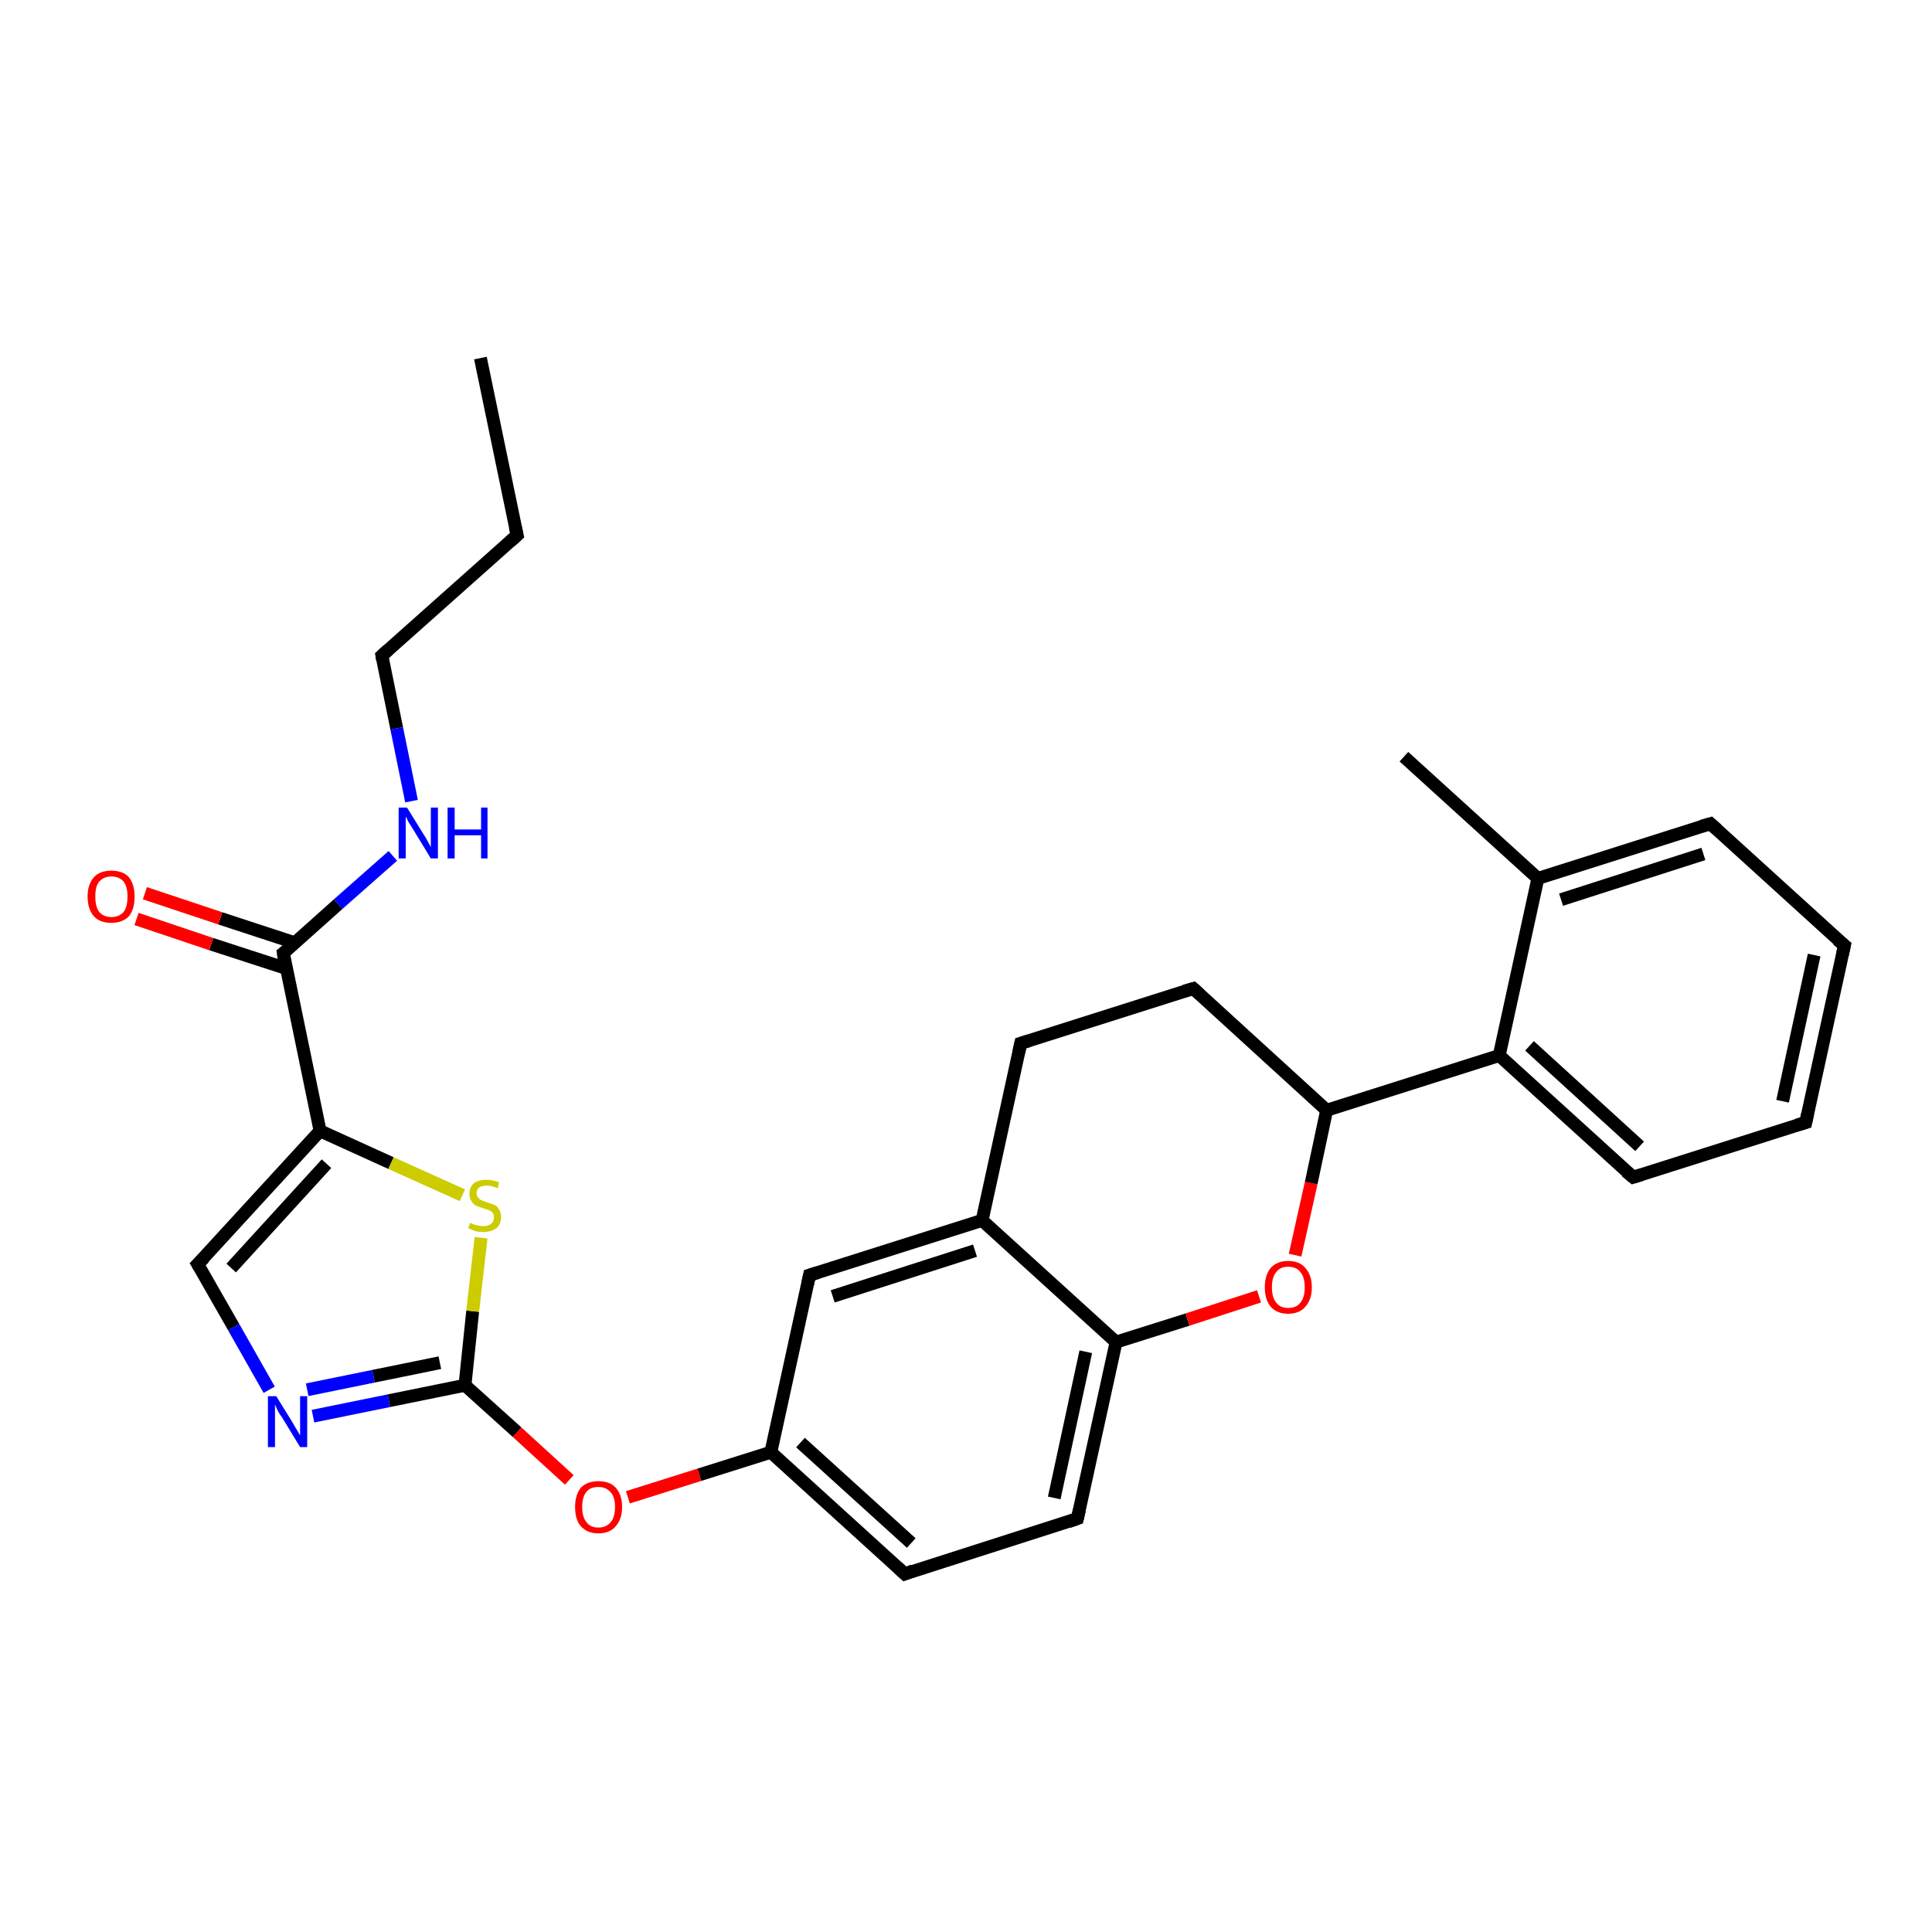 <?xml version='1.0' encoding='iso-8859-1'?>
<svg version='1.1' baseProfile='full'
              xmlns='http://www.w3.org/2000/svg'
                      xmlns:rdkit='http://www.rdkit.org/xml'
                      xmlns:xlink='http://www.w3.org/1999/xlink'
                  xml:space='preserve'
width='300px' height='300px' viewBox='0 0 300 300'>
<!-- END OF HEADER -->
<rect style='opacity:1.0;fill:#FFFFFF;stroke:none' width='300.0' height='300.0' x='0.0' y='0.0'> </rect>
<path class='bond-0 atom-0 atom-1' d='M 74.6,55.6 L 80.3,83.1' style='fill:none;fill-rule:evenodd;stroke:#000000;stroke-width:2.0px;stroke-linecap:butt;stroke-linejoin:miter;stroke-opacity:1' />
<path class='bond-1 atom-1 atom-2' d='M 80.3,83.1 L 59.3,101.8' style='fill:none;fill-rule:evenodd;stroke:#000000;stroke-width:2.0px;stroke-linecap:butt;stroke-linejoin:miter;stroke-opacity:1' />
<path class='bond-2 atom-2 atom-3' d='M 59.3,101.8 L 61.6,113.1' style='fill:none;fill-rule:evenodd;stroke:#000000;stroke-width:2.0px;stroke-linecap:butt;stroke-linejoin:miter;stroke-opacity:1' />
<path class='bond-2 atom-2 atom-3' d='M 61.6,113.1 L 63.9,124.4' style='fill:none;fill-rule:evenodd;stroke:#0000FF;stroke-width:2.0px;stroke-linecap:butt;stroke-linejoin:miter;stroke-opacity:1' />
<path class='bond-3 atom-3 atom-4' d='M 61.0,132.9 L 52.5,140.4' style='fill:none;fill-rule:evenodd;stroke:#0000FF;stroke-width:2.0px;stroke-linecap:butt;stroke-linejoin:miter;stroke-opacity:1' />
<path class='bond-3 atom-3 atom-4' d='M 52.5,140.4 L 44.0,148.0' style='fill:none;fill-rule:evenodd;stroke:#000000;stroke-width:2.0px;stroke-linecap:butt;stroke-linejoin:miter;stroke-opacity:1' />
<path class='bond-4 atom-4 atom-5' d='M 45.8,146.4 L 34.2,142.6' style='fill:none;fill-rule:evenodd;stroke:#000000;stroke-width:2.0px;stroke-linecap:butt;stroke-linejoin:miter;stroke-opacity:1' />
<path class='bond-4 atom-4 atom-5' d='M 34.2,142.6 L 22.5,138.7' style='fill:none;fill-rule:evenodd;stroke:#FF0000;stroke-width:2.0px;stroke-linecap:butt;stroke-linejoin:miter;stroke-opacity:1' />
<path class='bond-4 atom-4 atom-5' d='M 44.5,150.4 L 32.8,146.6' style='fill:none;fill-rule:evenodd;stroke:#000000;stroke-width:2.0px;stroke-linecap:butt;stroke-linejoin:miter;stroke-opacity:1' />
<path class='bond-4 atom-4 atom-5' d='M 32.8,146.6 L 21.2,142.7' style='fill:none;fill-rule:evenodd;stroke:#FF0000;stroke-width:2.0px;stroke-linecap:butt;stroke-linejoin:miter;stroke-opacity:1' />
<path class='bond-5 atom-4 atom-6' d='M 44.0,148.0 L 49.7,175.6' style='fill:none;fill-rule:evenodd;stroke:#000000;stroke-width:2.0px;stroke-linecap:butt;stroke-linejoin:miter;stroke-opacity:1' />
<path class='bond-6 atom-6 atom-7' d='M 49.7,175.6 L 30.7,196.3' style='fill:none;fill-rule:evenodd;stroke:#000000;stroke-width:2.0px;stroke-linecap:butt;stroke-linejoin:miter;stroke-opacity:1' />
<path class='bond-6 atom-6 atom-7' d='M 50.7,180.7 L 35.9,196.9' style='fill:none;fill-rule:evenodd;stroke:#000000;stroke-width:2.0px;stroke-linecap:butt;stroke-linejoin:miter;stroke-opacity:1' />
<path class='bond-7 atom-7 atom-8' d='M 30.7,196.3 L 36.3,206.1' style='fill:none;fill-rule:evenodd;stroke:#000000;stroke-width:2.0px;stroke-linecap:butt;stroke-linejoin:miter;stroke-opacity:1' />
<path class='bond-7 atom-7 atom-8' d='M 36.3,206.1 L 41.8,215.8' style='fill:none;fill-rule:evenodd;stroke:#0000FF;stroke-width:2.0px;stroke-linecap:butt;stroke-linejoin:miter;stroke-opacity:1' />
<path class='bond-8 atom-8 atom-9' d='M 48.6,219.9 L 60.4,217.5' style='fill:none;fill-rule:evenodd;stroke:#0000FF;stroke-width:2.0px;stroke-linecap:butt;stroke-linejoin:miter;stroke-opacity:1' />
<path class='bond-8 atom-8 atom-9' d='M 60.4,217.5 L 72.2,215.1' style='fill:none;fill-rule:evenodd;stroke:#000000;stroke-width:2.0px;stroke-linecap:butt;stroke-linejoin:miter;stroke-opacity:1' />
<path class='bond-8 atom-8 atom-9' d='M 47.7,215.8 L 58.0,213.7' style='fill:none;fill-rule:evenodd;stroke:#0000FF;stroke-width:2.0px;stroke-linecap:butt;stroke-linejoin:miter;stroke-opacity:1' />
<path class='bond-8 atom-8 atom-9' d='M 58.0,213.7 L 68.3,211.6' style='fill:none;fill-rule:evenodd;stroke:#000000;stroke-width:2.0px;stroke-linecap:butt;stroke-linejoin:miter;stroke-opacity:1' />
<path class='bond-9 atom-9 atom-10' d='M 72.2,215.1 L 80.3,222.4' style='fill:none;fill-rule:evenodd;stroke:#000000;stroke-width:2.0px;stroke-linecap:butt;stroke-linejoin:miter;stroke-opacity:1' />
<path class='bond-9 atom-9 atom-10' d='M 80.3,222.4 L 88.4,229.8' style='fill:none;fill-rule:evenodd;stroke:#FF0000;stroke-width:2.0px;stroke-linecap:butt;stroke-linejoin:miter;stroke-opacity:1' />
<path class='bond-10 atom-10 atom-11' d='M 97.5,232.5 L 108.6,229.0' style='fill:none;fill-rule:evenodd;stroke:#FF0000;stroke-width:2.0px;stroke-linecap:butt;stroke-linejoin:miter;stroke-opacity:1' />
<path class='bond-10 atom-10 atom-11' d='M 108.6,229.0 L 119.7,225.5' style='fill:none;fill-rule:evenodd;stroke:#000000;stroke-width:2.0px;stroke-linecap:butt;stroke-linejoin:miter;stroke-opacity:1' />
<path class='bond-11 atom-11 atom-12' d='M 119.7,225.5 L 140.5,244.4' style='fill:none;fill-rule:evenodd;stroke:#000000;stroke-width:2.0px;stroke-linecap:butt;stroke-linejoin:miter;stroke-opacity:1' />
<path class='bond-11 atom-11 atom-12' d='M 124.3,224.0 L 141.5,239.6' style='fill:none;fill-rule:evenodd;stroke:#000000;stroke-width:2.0px;stroke-linecap:butt;stroke-linejoin:miter;stroke-opacity:1' />
<path class='bond-12 atom-12 atom-13' d='M 140.5,244.4 L 167.3,235.8' style='fill:none;fill-rule:evenodd;stroke:#000000;stroke-width:2.0px;stroke-linecap:butt;stroke-linejoin:miter;stroke-opacity:1' />
<path class='bond-13 atom-13 atom-14' d='M 167.3,235.8 L 173.3,208.4' style='fill:none;fill-rule:evenodd;stroke:#000000;stroke-width:2.0px;stroke-linecap:butt;stroke-linejoin:miter;stroke-opacity:1' />
<path class='bond-13 atom-13 atom-14' d='M 163.7,232.6 L 168.6,209.9' style='fill:none;fill-rule:evenodd;stroke:#000000;stroke-width:2.0px;stroke-linecap:butt;stroke-linejoin:miter;stroke-opacity:1' />
<path class='bond-14 atom-14 atom-15' d='M 173.3,208.4 L 184.4,204.9' style='fill:none;fill-rule:evenodd;stroke:#000000;stroke-width:2.0px;stroke-linecap:butt;stroke-linejoin:miter;stroke-opacity:1' />
<path class='bond-14 atom-14 atom-15' d='M 184.4,204.9 L 195.5,201.3' style='fill:none;fill-rule:evenodd;stroke:#FF0000;stroke-width:2.0px;stroke-linecap:butt;stroke-linejoin:miter;stroke-opacity:1' />
<path class='bond-15 atom-15 atom-16' d='M 201.1,194.9 L 203.6,183.7' style='fill:none;fill-rule:evenodd;stroke:#FF0000;stroke-width:2.0px;stroke-linecap:butt;stroke-linejoin:miter;stroke-opacity:1' />
<path class='bond-15 atom-15 atom-16' d='M 203.6,183.7 L 206.0,172.4' style='fill:none;fill-rule:evenodd;stroke:#000000;stroke-width:2.0px;stroke-linecap:butt;stroke-linejoin:miter;stroke-opacity:1' />
<path class='bond-16 atom-16 atom-17' d='M 206.0,172.4 L 185.3,153.5' style='fill:none;fill-rule:evenodd;stroke:#000000;stroke-width:2.0px;stroke-linecap:butt;stroke-linejoin:miter;stroke-opacity:1' />
<path class='bond-17 atom-17 atom-18' d='M 185.3,153.5 L 158.5,162.0' style='fill:none;fill-rule:evenodd;stroke:#000000;stroke-width:2.0px;stroke-linecap:butt;stroke-linejoin:miter;stroke-opacity:1' />
<path class='bond-18 atom-18 atom-19' d='M 158.5,162.0 L 152.5,189.5' style='fill:none;fill-rule:evenodd;stroke:#000000;stroke-width:2.0px;stroke-linecap:butt;stroke-linejoin:miter;stroke-opacity:1' />
<path class='bond-19 atom-19 atom-20' d='M 152.5,189.5 L 125.7,198.0' style='fill:none;fill-rule:evenodd;stroke:#000000;stroke-width:2.0px;stroke-linecap:butt;stroke-linejoin:miter;stroke-opacity:1' />
<path class='bond-19 atom-19 atom-20' d='M 151.4,194.2 L 129.3,201.3' style='fill:none;fill-rule:evenodd;stroke:#000000;stroke-width:2.0px;stroke-linecap:butt;stroke-linejoin:miter;stroke-opacity:1' />
<path class='bond-20 atom-16 atom-21' d='M 206.0,172.4 L 232.8,163.9' style='fill:none;fill-rule:evenodd;stroke:#000000;stroke-width:2.0px;stroke-linecap:butt;stroke-linejoin:miter;stroke-opacity:1' />
<path class='bond-21 atom-21 atom-22' d='M 232.8,163.9 L 253.6,182.8' style='fill:none;fill-rule:evenodd;stroke:#000000;stroke-width:2.0px;stroke-linecap:butt;stroke-linejoin:miter;stroke-opacity:1' />
<path class='bond-21 atom-21 atom-22' d='M 237.5,162.4 L 254.6,178.0' style='fill:none;fill-rule:evenodd;stroke:#000000;stroke-width:2.0px;stroke-linecap:butt;stroke-linejoin:miter;stroke-opacity:1' />
<path class='bond-22 atom-22 atom-23' d='M 253.6,182.8 L 280.4,174.3' style='fill:none;fill-rule:evenodd;stroke:#000000;stroke-width:2.0px;stroke-linecap:butt;stroke-linejoin:miter;stroke-opacity:1' />
<path class='bond-23 atom-23 atom-24' d='M 280.4,174.3 L 286.4,146.8' style='fill:none;fill-rule:evenodd;stroke:#000000;stroke-width:2.0px;stroke-linecap:butt;stroke-linejoin:miter;stroke-opacity:1' />
<path class='bond-23 atom-23 atom-24' d='M 276.8,171.0 L 281.7,148.3' style='fill:none;fill-rule:evenodd;stroke:#000000;stroke-width:2.0px;stroke-linecap:butt;stroke-linejoin:miter;stroke-opacity:1' />
<path class='bond-24 atom-24 atom-25' d='M 286.4,146.8 L 265.6,127.9' style='fill:none;fill-rule:evenodd;stroke:#000000;stroke-width:2.0px;stroke-linecap:butt;stroke-linejoin:miter;stroke-opacity:1' />
<path class='bond-25 atom-25 atom-26' d='M 265.6,127.9 L 238.8,136.4' style='fill:none;fill-rule:evenodd;stroke:#000000;stroke-width:2.0px;stroke-linecap:butt;stroke-linejoin:miter;stroke-opacity:1' />
<path class='bond-25 atom-25 atom-26' d='M 264.5,132.6 L 242.4,139.7' style='fill:none;fill-rule:evenodd;stroke:#000000;stroke-width:2.0px;stroke-linecap:butt;stroke-linejoin:miter;stroke-opacity:1' />
<path class='bond-26 atom-26 atom-27' d='M 238.8,136.4 L 218.0,117.5' style='fill:none;fill-rule:evenodd;stroke:#000000;stroke-width:2.0px;stroke-linecap:butt;stroke-linejoin:miter;stroke-opacity:1' />
<path class='bond-27 atom-9 atom-28' d='M 72.2,215.1 L 73.4,203.6' style='fill:none;fill-rule:evenodd;stroke:#000000;stroke-width:2.0px;stroke-linecap:butt;stroke-linejoin:miter;stroke-opacity:1' />
<path class='bond-27 atom-9 atom-28' d='M 73.4,203.6 L 74.7,192.2' style='fill:none;fill-rule:evenodd;stroke:#CCCC00;stroke-width:2.0px;stroke-linecap:butt;stroke-linejoin:miter;stroke-opacity:1' />
<path class='bond-28 atom-28 atom-6' d='M 71.8,185.6 L 60.7,180.6' style='fill:none;fill-rule:evenodd;stroke:#CCCC00;stroke-width:2.0px;stroke-linecap:butt;stroke-linejoin:miter;stroke-opacity:1' />
<path class='bond-28 atom-28 atom-6' d='M 60.7,180.6 L 49.7,175.6' style='fill:none;fill-rule:evenodd;stroke:#000000;stroke-width:2.0px;stroke-linecap:butt;stroke-linejoin:miter;stroke-opacity:1' />
<path class='bond-29 atom-20 atom-11' d='M 125.7,198.0 L 119.7,225.5' style='fill:none;fill-rule:evenodd;stroke:#000000;stroke-width:2.0px;stroke-linecap:butt;stroke-linejoin:miter;stroke-opacity:1' />
<path class='bond-30 atom-26 atom-21' d='M 238.8,136.4 L 232.8,163.9' style='fill:none;fill-rule:evenodd;stroke:#000000;stroke-width:2.0px;stroke-linecap:butt;stroke-linejoin:miter;stroke-opacity:1' />
<path class='bond-31 atom-19 atom-14' d='M 152.5,189.5 L 173.3,208.4' style='fill:none;fill-rule:evenodd;stroke:#000000;stroke-width:2.0px;stroke-linecap:butt;stroke-linejoin:miter;stroke-opacity:1' />
<path d='M 80.0,81.8 L 80.3,83.1 L 79.2,84.1' style='fill:none;stroke:#000000;stroke-width:2.0px;stroke-linecap:butt;stroke-linejoin:miter;stroke-opacity:1;' />
<path d='M 60.3,100.9 L 59.3,101.8 L 59.4,102.4' style='fill:none;stroke:#000000;stroke-width:2.0px;stroke-linecap:butt;stroke-linejoin:miter;stroke-opacity:1;' />
<path d='M 44.4,147.7 L 44.0,148.0 L 44.2,149.4' style='fill:none;stroke:#000000;stroke-width:2.0px;stroke-linecap:butt;stroke-linejoin:miter;stroke-opacity:1;' />
<path d='M 31.7,195.3 L 30.7,196.3 L 31.0,196.8' style='fill:none;stroke:#000000;stroke-width:2.0px;stroke-linecap:butt;stroke-linejoin:miter;stroke-opacity:1;' />
<path d='M 139.4,243.4 L 140.5,244.4 L 141.8,243.9' style='fill:none;stroke:#000000;stroke-width:2.0px;stroke-linecap:butt;stroke-linejoin:miter;stroke-opacity:1;' />
<path d='M 165.9,236.3 L 167.3,235.8 L 167.6,234.5' style='fill:none;stroke:#000000;stroke-width:2.0px;stroke-linecap:butt;stroke-linejoin:miter;stroke-opacity:1;' />
<path d='M 186.3,154.4 L 185.3,153.5 L 183.9,153.9' style='fill:none;stroke:#000000;stroke-width:2.0px;stroke-linecap:butt;stroke-linejoin:miter;stroke-opacity:1;' />
<path d='M 159.8,161.6 L 158.5,162.0 L 158.2,163.4' style='fill:none;stroke:#000000;stroke-width:2.0px;stroke-linecap:butt;stroke-linejoin:miter;stroke-opacity:1;' />
<path d='M 127.0,197.6 L 125.7,198.0 L 125.4,199.4' style='fill:none;stroke:#000000;stroke-width:2.0px;stroke-linecap:butt;stroke-linejoin:miter;stroke-opacity:1;' />
<path d='M 252.5,181.9 L 253.6,182.8 L 254.9,182.4' style='fill:none;stroke:#000000;stroke-width:2.0px;stroke-linecap:butt;stroke-linejoin:miter;stroke-opacity:1;' />
<path d='M 279.0,174.7 L 280.4,174.3 L 280.7,172.9' style='fill:none;stroke:#000000;stroke-width:2.0px;stroke-linecap:butt;stroke-linejoin:miter;stroke-opacity:1;' />
<path d='M 286.1,148.2 L 286.4,146.8 L 285.3,145.9' style='fill:none;stroke:#000000;stroke-width:2.0px;stroke-linecap:butt;stroke-linejoin:miter;stroke-opacity:1;' />
<path d='M 266.6,128.8 L 265.6,127.9 L 264.2,128.3' style='fill:none;stroke:#000000;stroke-width:2.0px;stroke-linecap:butt;stroke-linejoin:miter;stroke-opacity:1;' />
<path class='atom-3' d='M 63.2 125.4
L 65.8 129.6
Q 66.1 130.0, 66.5 130.8
Q 66.9 131.5, 66.9 131.6
L 66.9 125.4
L 68.0 125.4
L 68.0 133.3
L 66.9 133.3
L 64.1 128.7
Q 63.8 128.2, 63.4 127.6
Q 63.1 126.9, 63.0 126.8
L 63.0 133.3
L 61.9 133.3
L 61.9 125.4
L 63.2 125.4
' fill='#0000FF'/>
<path class='atom-3' d='M 69.5 125.4
L 70.6 125.4
L 70.6 128.8
L 74.7 128.8
L 74.7 125.4
L 75.7 125.4
L 75.7 133.3
L 74.7 133.3
L 74.7 129.7
L 70.6 129.7
L 70.6 133.3
L 69.5 133.3
L 69.5 125.4
' fill='#0000FF'/>
<path class='atom-5' d='M 13.6 139.2
Q 13.6 137.3, 14.6 136.2
Q 15.5 135.2, 17.3 135.2
Q 19.1 135.2, 20.0 136.2
Q 20.9 137.3, 20.9 139.2
Q 20.9 141.2, 20.0 142.3
Q 19.0 143.3, 17.3 143.3
Q 15.5 143.3, 14.6 142.3
Q 13.6 141.2, 13.6 139.2
M 17.3 142.4
Q 18.5 142.4, 19.2 141.6
Q 19.8 140.8, 19.8 139.2
Q 19.8 137.7, 19.2 136.9
Q 18.5 136.1, 17.3 136.1
Q 16.1 136.1, 15.4 136.9
Q 14.8 137.6, 14.8 139.2
Q 14.8 140.8, 15.4 141.6
Q 16.1 142.4, 17.3 142.4
' fill='#FF0000'/>
<path class='atom-8' d='M 42.9 216.8
L 45.5 221.0
Q 45.7 221.4, 46.2 222.2
Q 46.6 222.9, 46.6 222.9
L 46.6 216.8
L 47.7 216.8
L 47.7 224.7
L 46.6 224.7
L 43.8 220.1
Q 43.4 219.6, 43.1 219.0
Q 42.8 218.3, 42.7 218.1
L 42.7 224.7
L 41.6 224.7
L 41.6 216.8
L 42.9 216.8
' fill='#0000FF'/>
<path class='atom-10' d='M 89.3 234.0
Q 89.3 232.1, 90.2 231.0
Q 91.2 230.0, 92.9 230.0
Q 94.7 230.0, 95.6 231.0
Q 96.6 232.1, 96.6 234.0
Q 96.6 235.9, 95.6 237.0
Q 94.7 238.1, 92.9 238.1
Q 91.2 238.1, 90.2 237.0
Q 89.3 236.0, 89.3 234.0
M 92.9 237.2
Q 94.1 237.2, 94.8 236.4
Q 95.5 235.6, 95.5 234.0
Q 95.5 232.4, 94.8 231.7
Q 94.1 230.9, 92.9 230.9
Q 91.7 230.9, 91.1 231.6
Q 90.4 232.4, 90.4 234.0
Q 90.4 235.6, 91.1 236.4
Q 91.7 237.2, 92.9 237.2
' fill='#FF0000'/>
<path class='atom-15' d='M 196.4 199.9
Q 196.4 198.0, 197.3 196.9
Q 198.3 195.8, 200.0 195.8
Q 201.8 195.8, 202.7 196.9
Q 203.7 198.0, 203.7 199.9
Q 203.7 201.8, 202.7 202.9
Q 201.8 204.0, 200.0 204.0
Q 198.3 204.0, 197.3 202.9
Q 196.4 201.8, 196.4 199.9
M 200.0 203.1
Q 201.3 203.1, 201.9 202.3
Q 202.6 201.5, 202.6 199.9
Q 202.6 198.3, 201.9 197.5
Q 201.3 196.7, 200.0 196.7
Q 198.8 196.7, 198.2 197.5
Q 197.5 198.3, 197.5 199.9
Q 197.5 201.5, 198.2 202.3
Q 198.8 203.1, 200.0 203.1
' fill='#FF0000'/>
<path class='atom-28' d='M 73.0 189.9
Q 73.1 189.9, 73.5 190.1
Q 73.8 190.2, 74.2 190.3
Q 74.7 190.4, 75.1 190.4
Q 75.8 190.4, 76.3 190.0
Q 76.7 189.7, 76.7 189.0
Q 76.7 188.6, 76.5 188.3
Q 76.3 188.1, 75.9 187.9
Q 75.6 187.8, 75.0 187.6
Q 74.3 187.4, 73.9 187.2
Q 73.5 187.0, 73.2 186.5
Q 72.9 186.1, 72.9 185.4
Q 72.9 184.4, 73.5 183.8
Q 74.2 183.2, 75.6 183.2
Q 76.5 183.2, 77.5 183.6
L 77.3 184.5
Q 76.3 184.1, 75.6 184.1
Q 74.8 184.1, 74.4 184.4
Q 74.0 184.7, 74.0 185.3
Q 74.0 185.7, 74.2 185.9
Q 74.4 186.2, 74.8 186.4
Q 75.1 186.5, 75.6 186.7
Q 76.3 186.9, 76.8 187.1
Q 77.2 187.3, 77.5 187.8
Q 77.8 188.3, 77.8 189.0
Q 77.8 190.1, 77.1 190.7
Q 76.3 191.3, 75.1 191.3
Q 74.4 191.3, 73.9 191.2
Q 73.3 191.0, 72.7 190.7
L 73.0 189.9
' fill='#CCCC00'/>
</svg>
